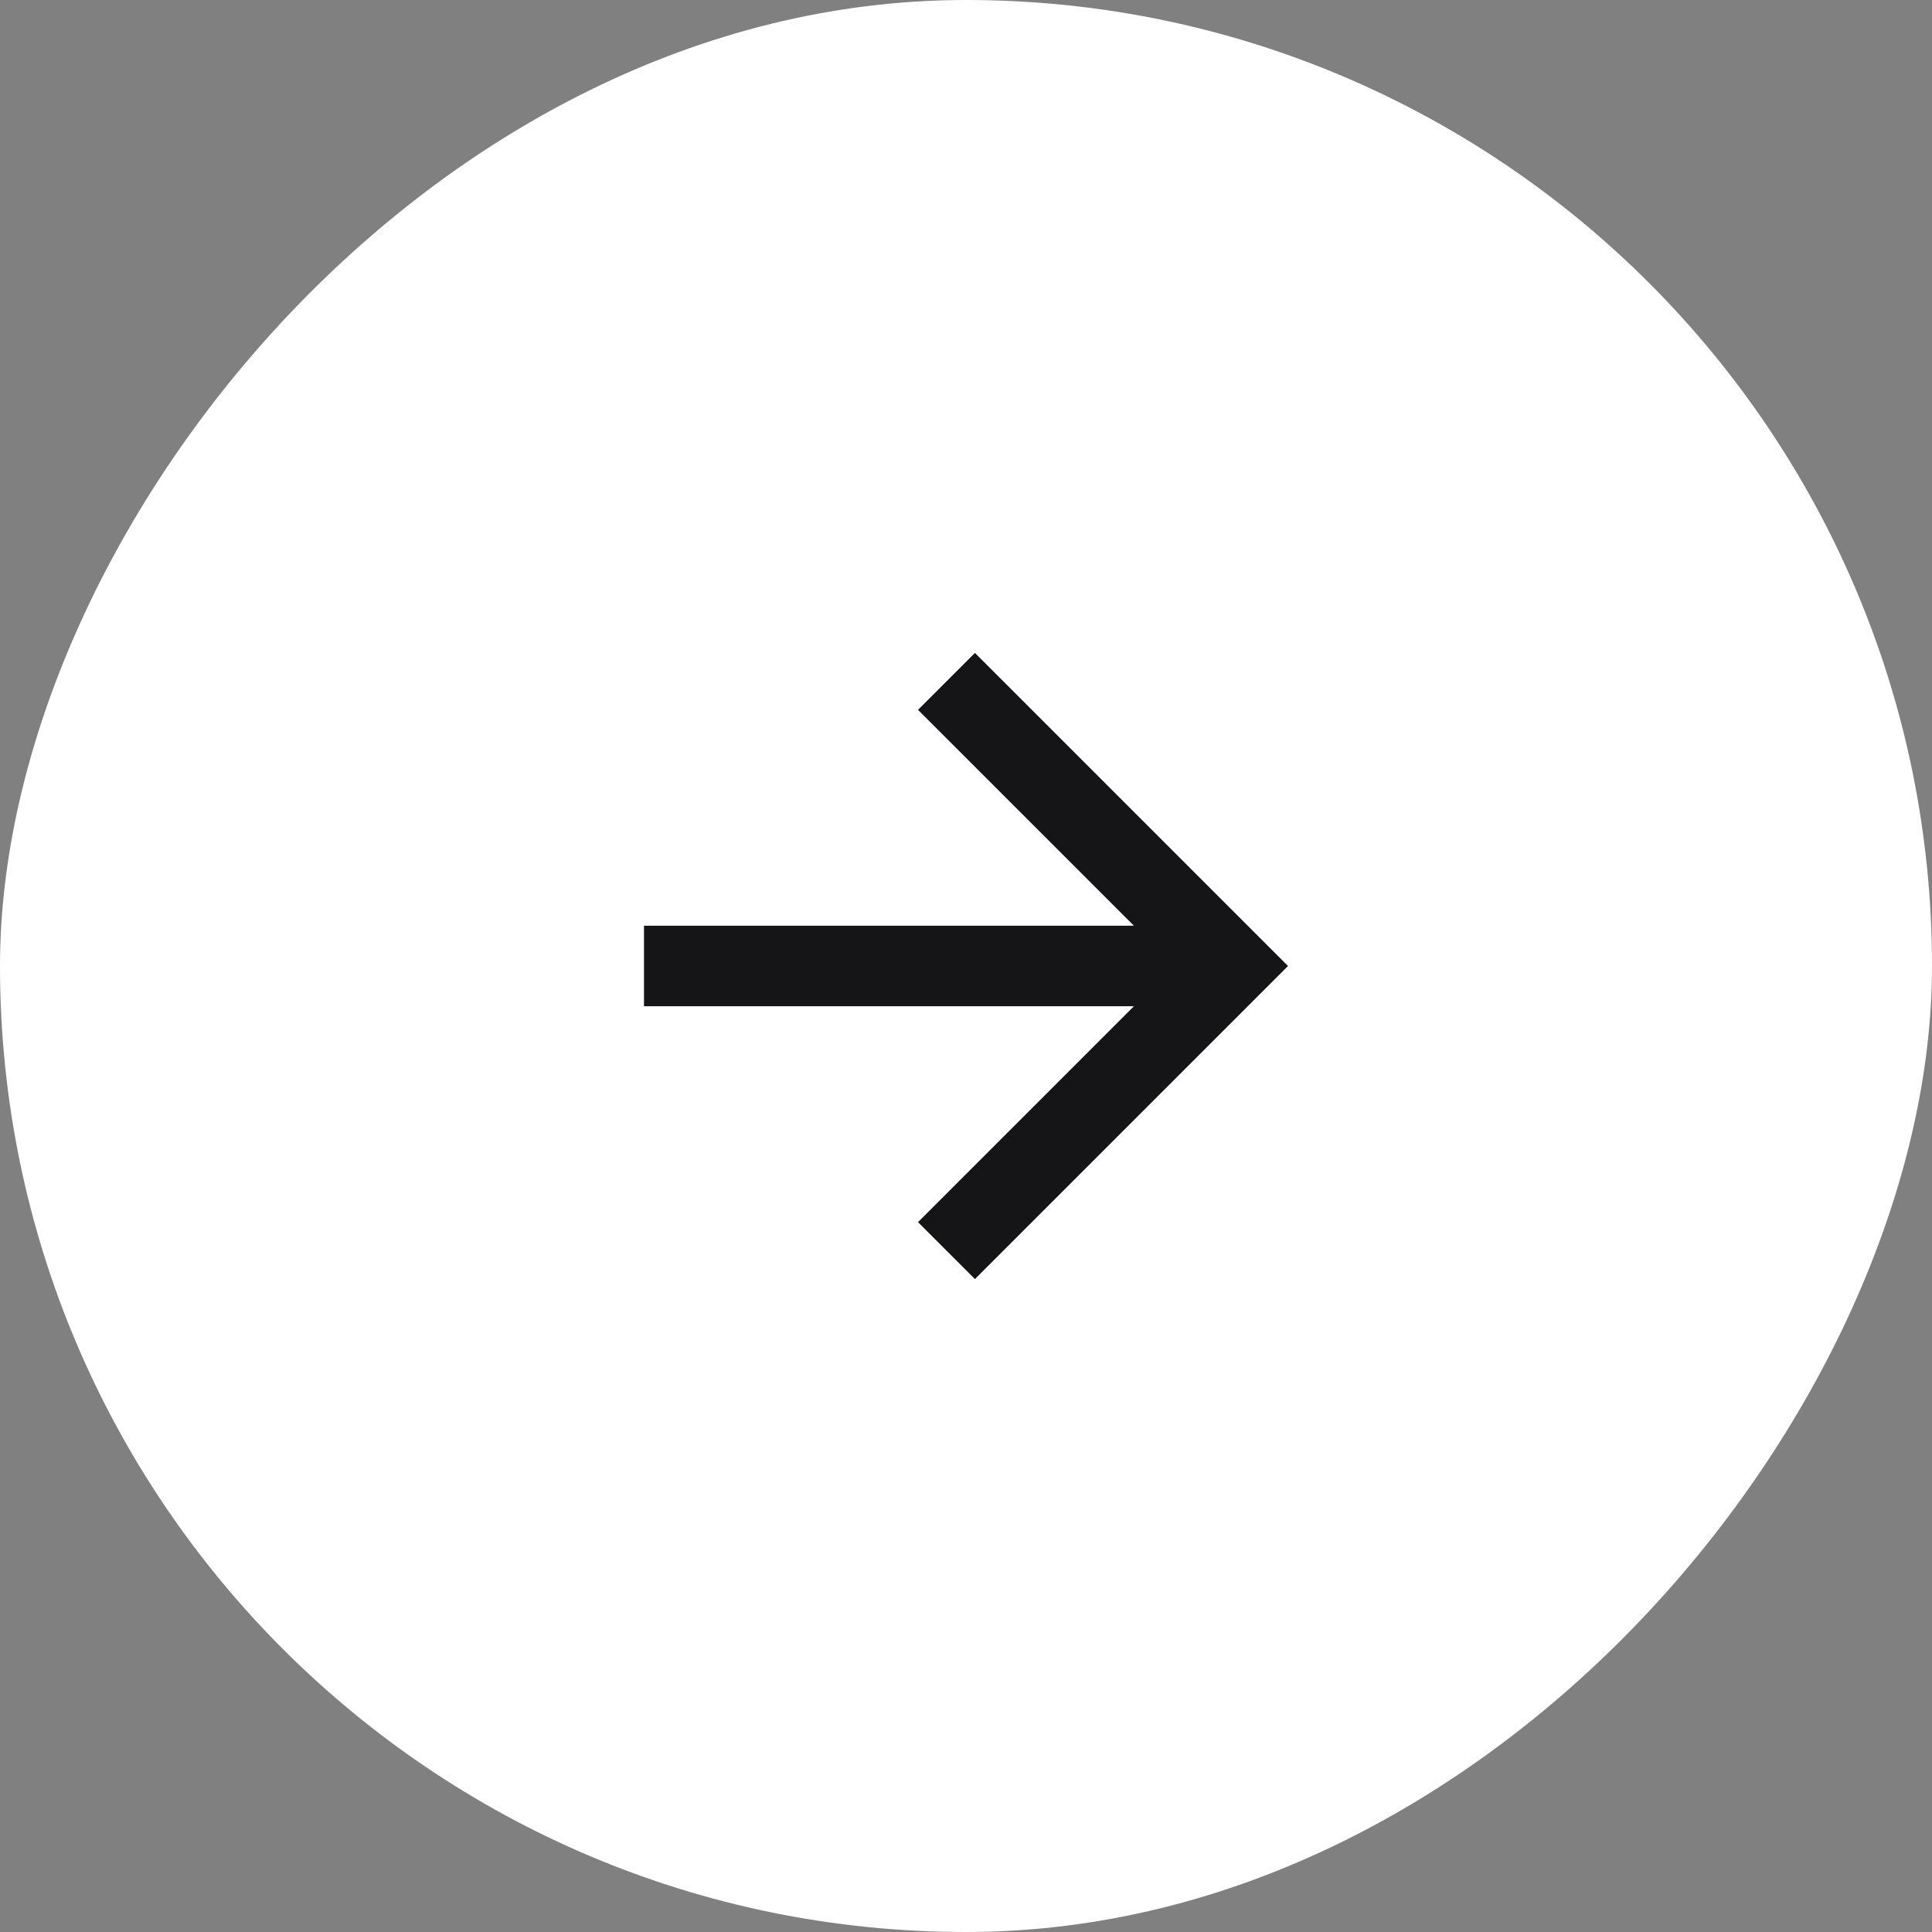 <svg width="64" height="64" viewBox="0 0 64 64" fill="none" xmlns="http://www.w3.org/2000/svg">
<rect x="0" y="0" width="64" height="64" fill="#808080" stroke="none"/>
<rect width="64" height="64" rx="32" transform="matrix(-1 0 0 1 64 0)" fill="white"/>
<path d="M37.562 30.666L30.41 23.515L32.296 21.629L42.667 32L32.296 42.371L30.41 40.485L37.562 33.333H21.333V30.666H37.562Z" fill="#151518"/>
</svg>
